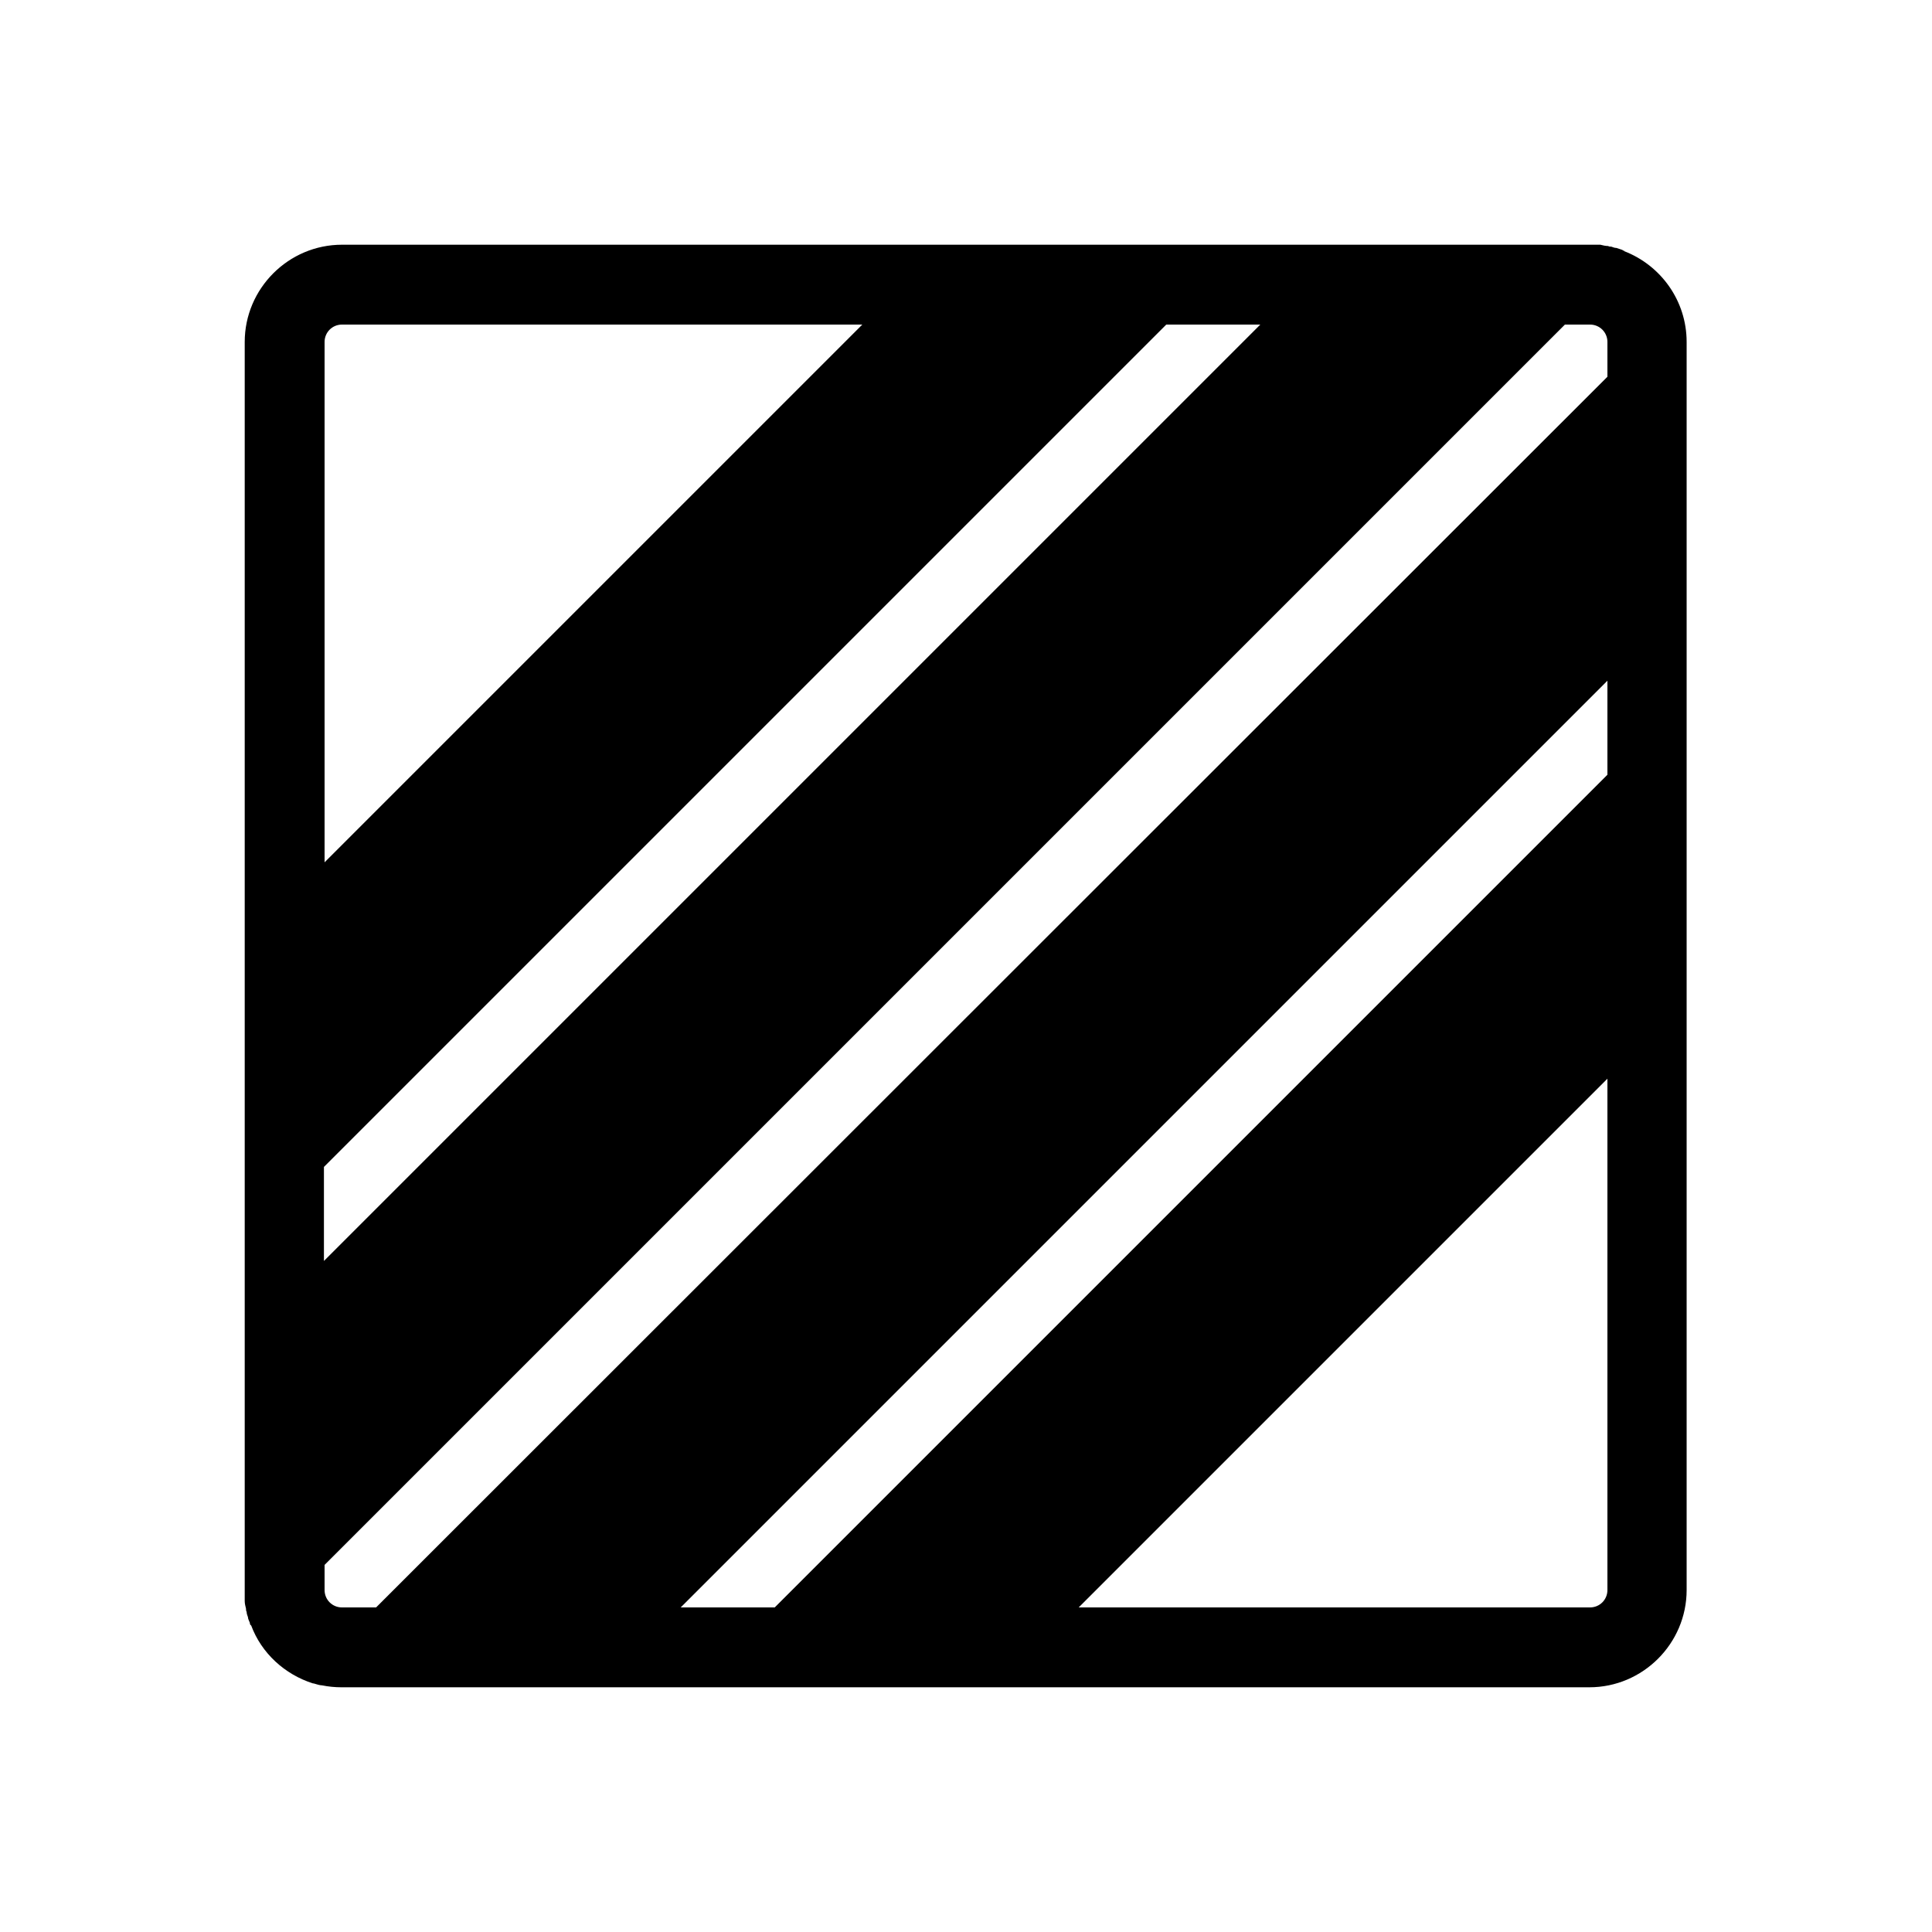 <?xml version="1.0" encoding="UTF-8"?>
<svg id="Layer_2" data-name="Layer 2" xmlns="http://www.w3.org/2000/svg" viewBox="0 0 30 30">
  <defs>
    <style>
      .cls-1 {
        fill: none;
      }
    </style>
  </defs>
  <g id="Layer_2-2" data-name="Layer 2">
    <g>
      <rect class="cls-1" width="30" height="30"/>
      <path d="M25.23,3.9s-.03-.01-.04-.02c-.03-.01-.06-.02-.09-.03-.03,0-.05-.01-.08-.02-.02,0-.03,0-.05-.01-.04,0-.08-.01-.12-.02,0,0-.02,0-.03,0-.04,0-.09,0-.14,0H5.31c-.83,0-1.51.68-1.51,1.51v19.38s0,.09,0,.14c0,0,0,.02,0,.03,0,.04.01.08.02.12,0,.02,0,.03.01.05,0,.03.01.05.02.08,0,.03.02.06.03.09,0,.01,0,.03.02.04.16.43.52.76.96.9,0,0,0,0,.01,0,.04.01.09.03.13.03,0,0,0,0,0,0,.1.02.2.03.3.03h19.38c.83,0,1.51-.68,1.51-1.51V5.31c0-.64-.4-1.19-.97-1.41ZM5.31,24.96c-.15,0-.27-.12-.27-.27v-.39L24.3,5.04h.39c.15,0,.27.12.27.27v.54L5.84,24.96h-.54ZM5.04,5.31c0-.15.12-.27.27-.27h8.08L5.04,13.39V5.31ZM5.04,18.11l13.07-13.07h1.46l-14.54,14.54v-1.46ZM24.96,24.69c0,.15-.12.27-.27.27h-7.94l8.21-8.21v7.94ZM24.96,12.03l-12.93,12.93h-1.46l14.39-14.39v1.46Z"/>
    </g>
  </g>
</svg>